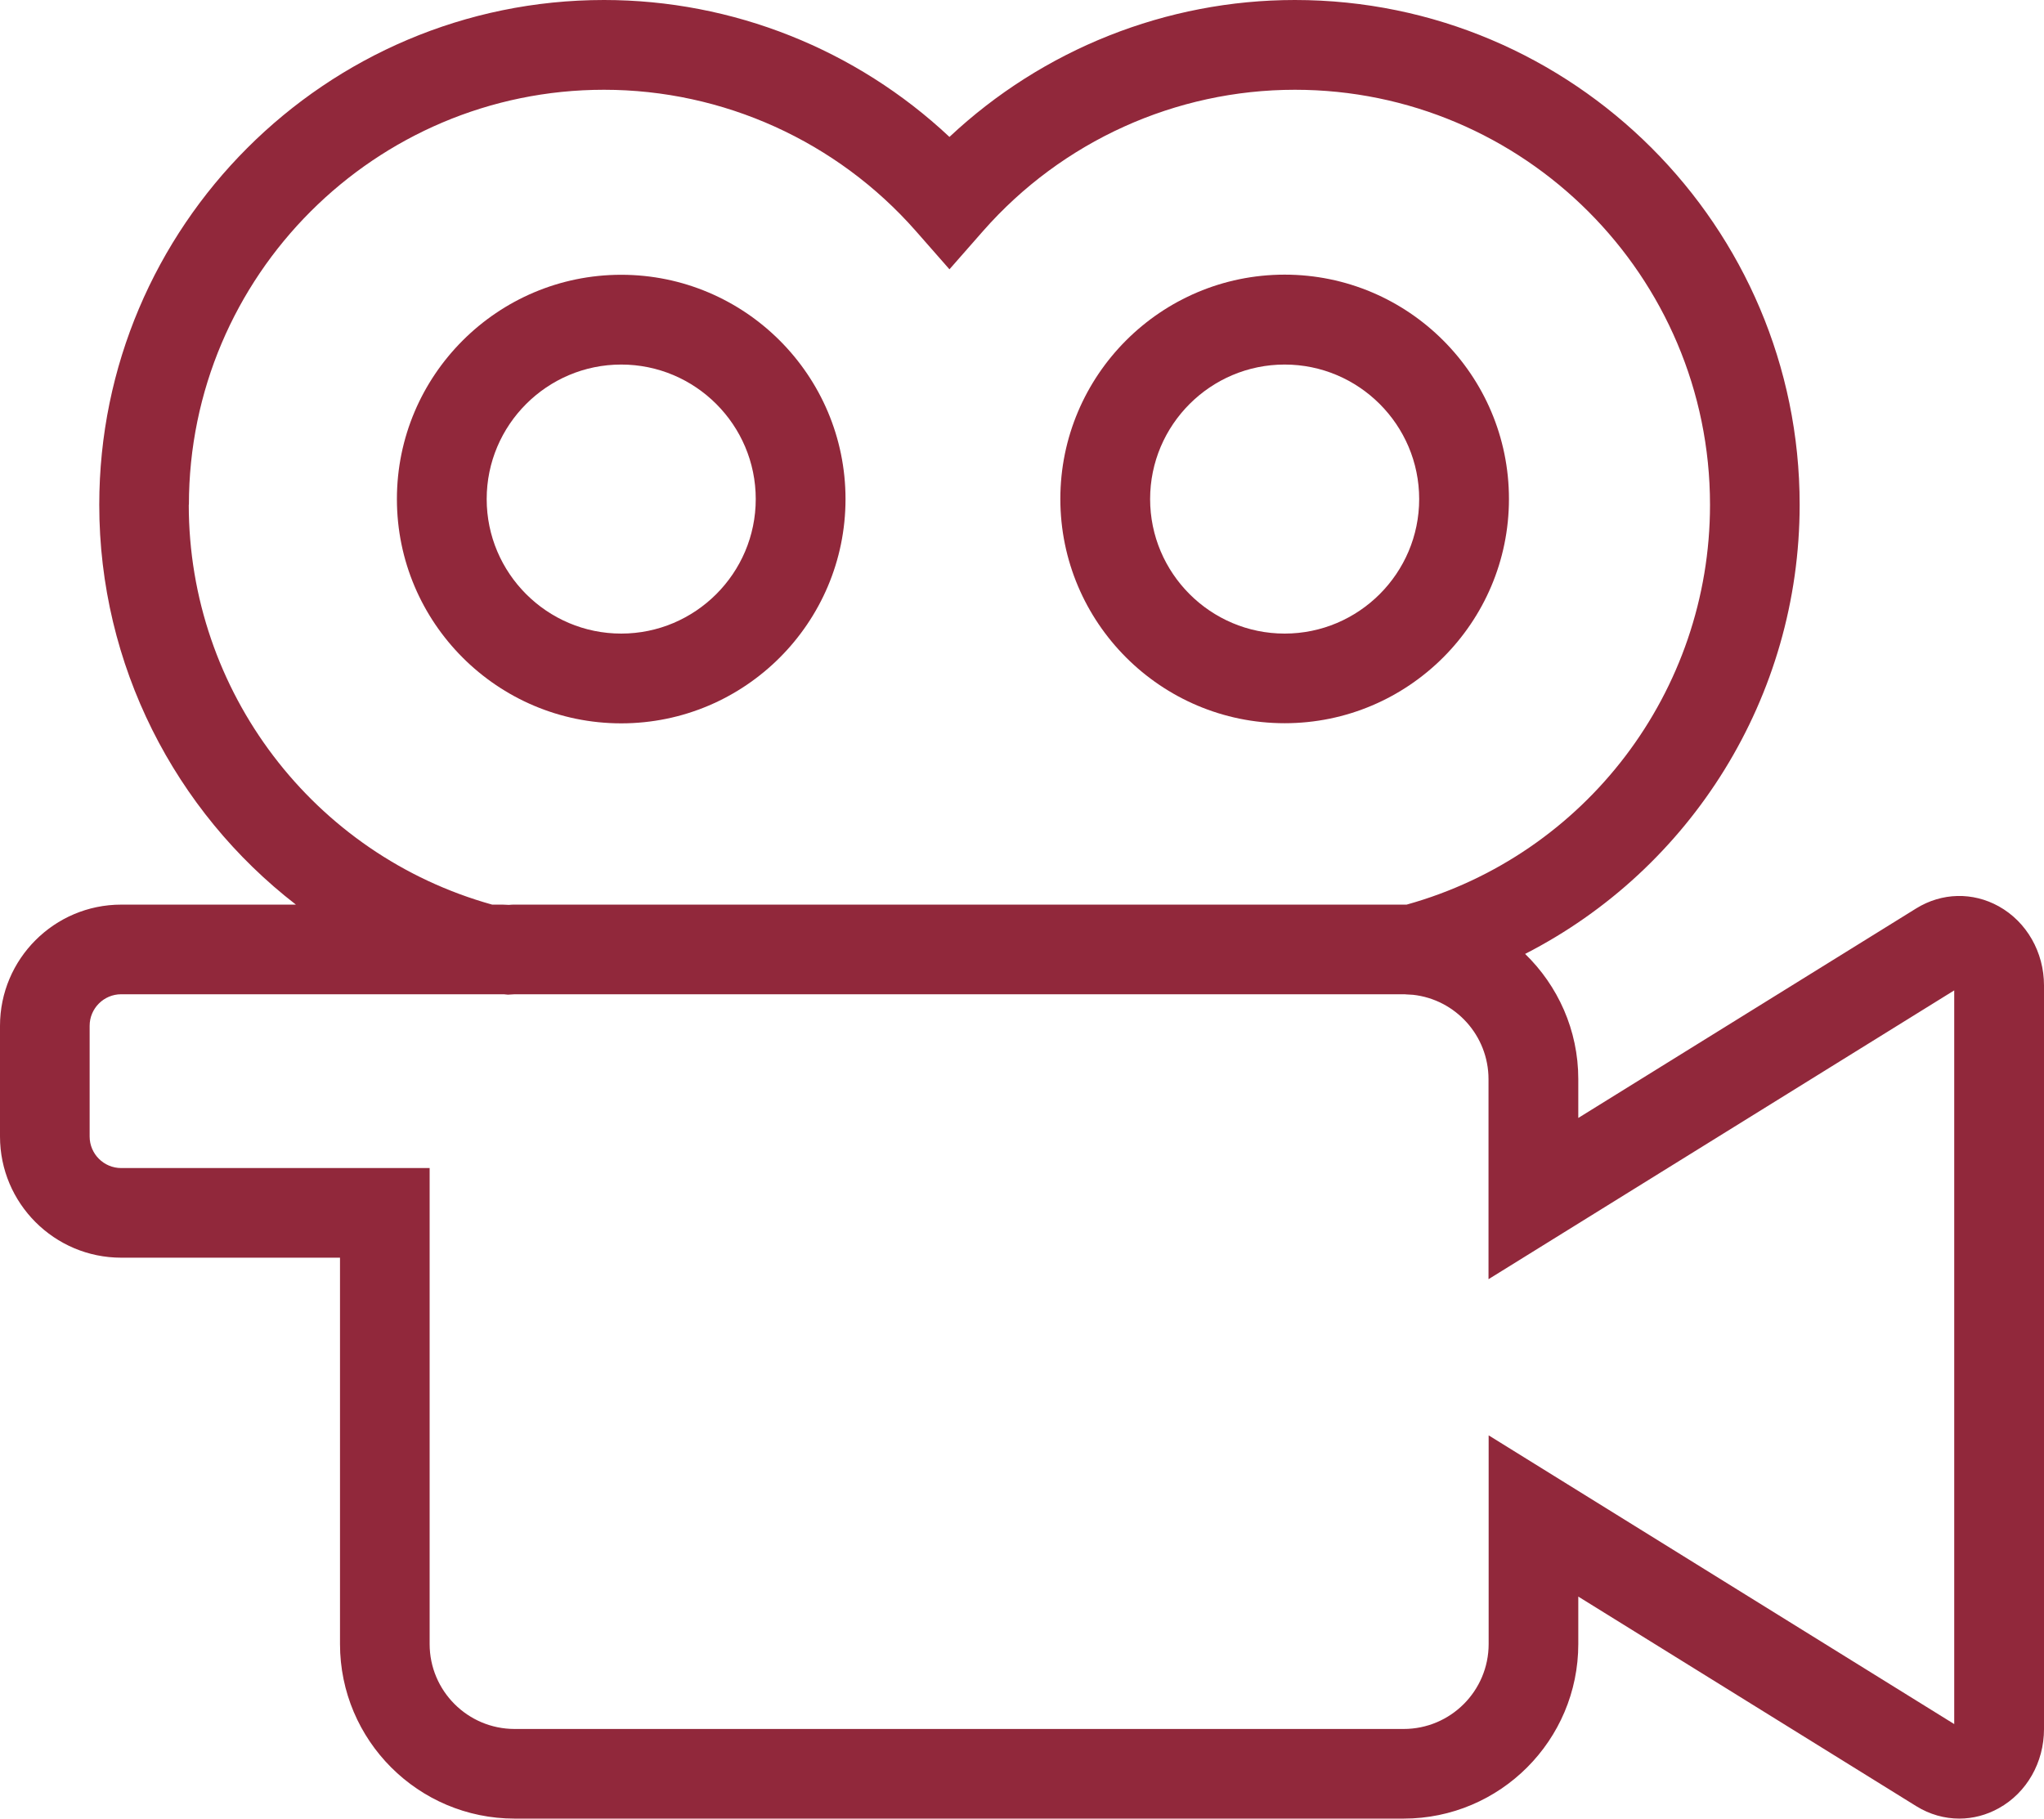 <?xml version="1.0" encoding="UTF-8"?>
<svg id="Calque_2" data-name="Calque 2" xmlns="http://www.w3.org/2000/svg" width="153" height="136.14" viewBox="0 0 153 136.14">
  <g id="Calque_1-2" data-name="Calque 1">
    <g>
      <path d="M149.62,67.85c-1.96-1.09-4.27-1.03-6.18.15l-25.3,15.69v-2.91c0-3.67-1.53-6.99-3.98-9.37,12.41-6.35,20.55-19.23,20.55-33.63C134.71,16.95,117.76,0,96.93,0c-9.64,0-18.88,3.7-25.86,10.25C64.09,3.7,54.86,0,45.21,0,24.38,0,7.43,16.95,7.43,37.79c0,11.99,5.66,22.93,14.72,29.93h-13.08c-5,0-9.07,4.07-9.07,9.07v8.29c0,5,4.07,9.07,9.07,9.07h16.38v28.92c0,7.21,5.86,13.07,13.07,13.07h66.55c7.21,0,13.07-5.86,13.07-13.07v-3.55l25.3,15.69c1,.62,2.11.93,3.22.93,1.01,0,2.03-.26,2.96-.78,2.09-1.16,3.38-3.43,3.38-5.92v-55.67c0-2.49-1.3-4.76-3.38-5.92ZM14.14,37.79c0-17.13,13.94-31.07,31.07-31.07,8.92,0,17.43,3.85,23.34,10.57l2.52,2.87,2.52-2.87c5.91-6.72,14.41-10.57,23.34-10.57,17.13,0,31.07,13.94,31.07,31.07,0,13.97-9.31,26.2-22.71,29.93-.07,0-.14,0-.21,0H38.52c-.13,0-.26,0-.43.02-.15,0-.3-.02-.46-.02h-.79c-13.39-3.73-22.71-15.98-22.71-29.93ZM146.29,129.07l-34.86-21.62v15.62c0,3.51-2.85,6.36-6.36,6.36H38.52c-3.51,0-6.36-2.85-6.36-6.36v-35.63H9.07c-1.3,0-2.36-1.06-2.36-2.36v-8.29c0-1.3,1.06-2.36,2.36-2.36h28.57c.06,0,.12,0,.17.01l.21.02.5-.03h66.55c.06,0,.12,0,.18.01l.52.03c3.18.35,5.65,3.05,5.65,6.32v14.97l34.86-21.62v54.93Z" fill="#91283b"/>
      <path d="M63.29,37.36c0-9.26-7.53-16.79-16.79-16.79s-16.79,7.53-16.79,16.79,7.53,16.79,16.79,16.79,16.79-7.53,16.79-16.79ZM36.43,37.36c0-5.55,4.52-10.07,10.07-10.07s10.07,4.52,10.07,10.07-4.52,10.07-10.07,10.07-10.07-4.52-10.07-10.07Z" fill="#91283b"/>
      <path d="M96.16,54.14c9.26,0,16.79-7.53,16.79-16.79s-7.53-16.79-16.79-16.79-16.79,7.53-16.79,16.79,7.53,16.79,16.79,16.79ZM96.16,27.29c5.55,0,10.07,4.52,10.07,10.07s-4.52,10.07-10.07,10.07-10.07-4.52-10.07-10.07,4.52-10.07,10.07-10.07Z" fill="#91283b"/>
    </g>
  </g>
</svg>